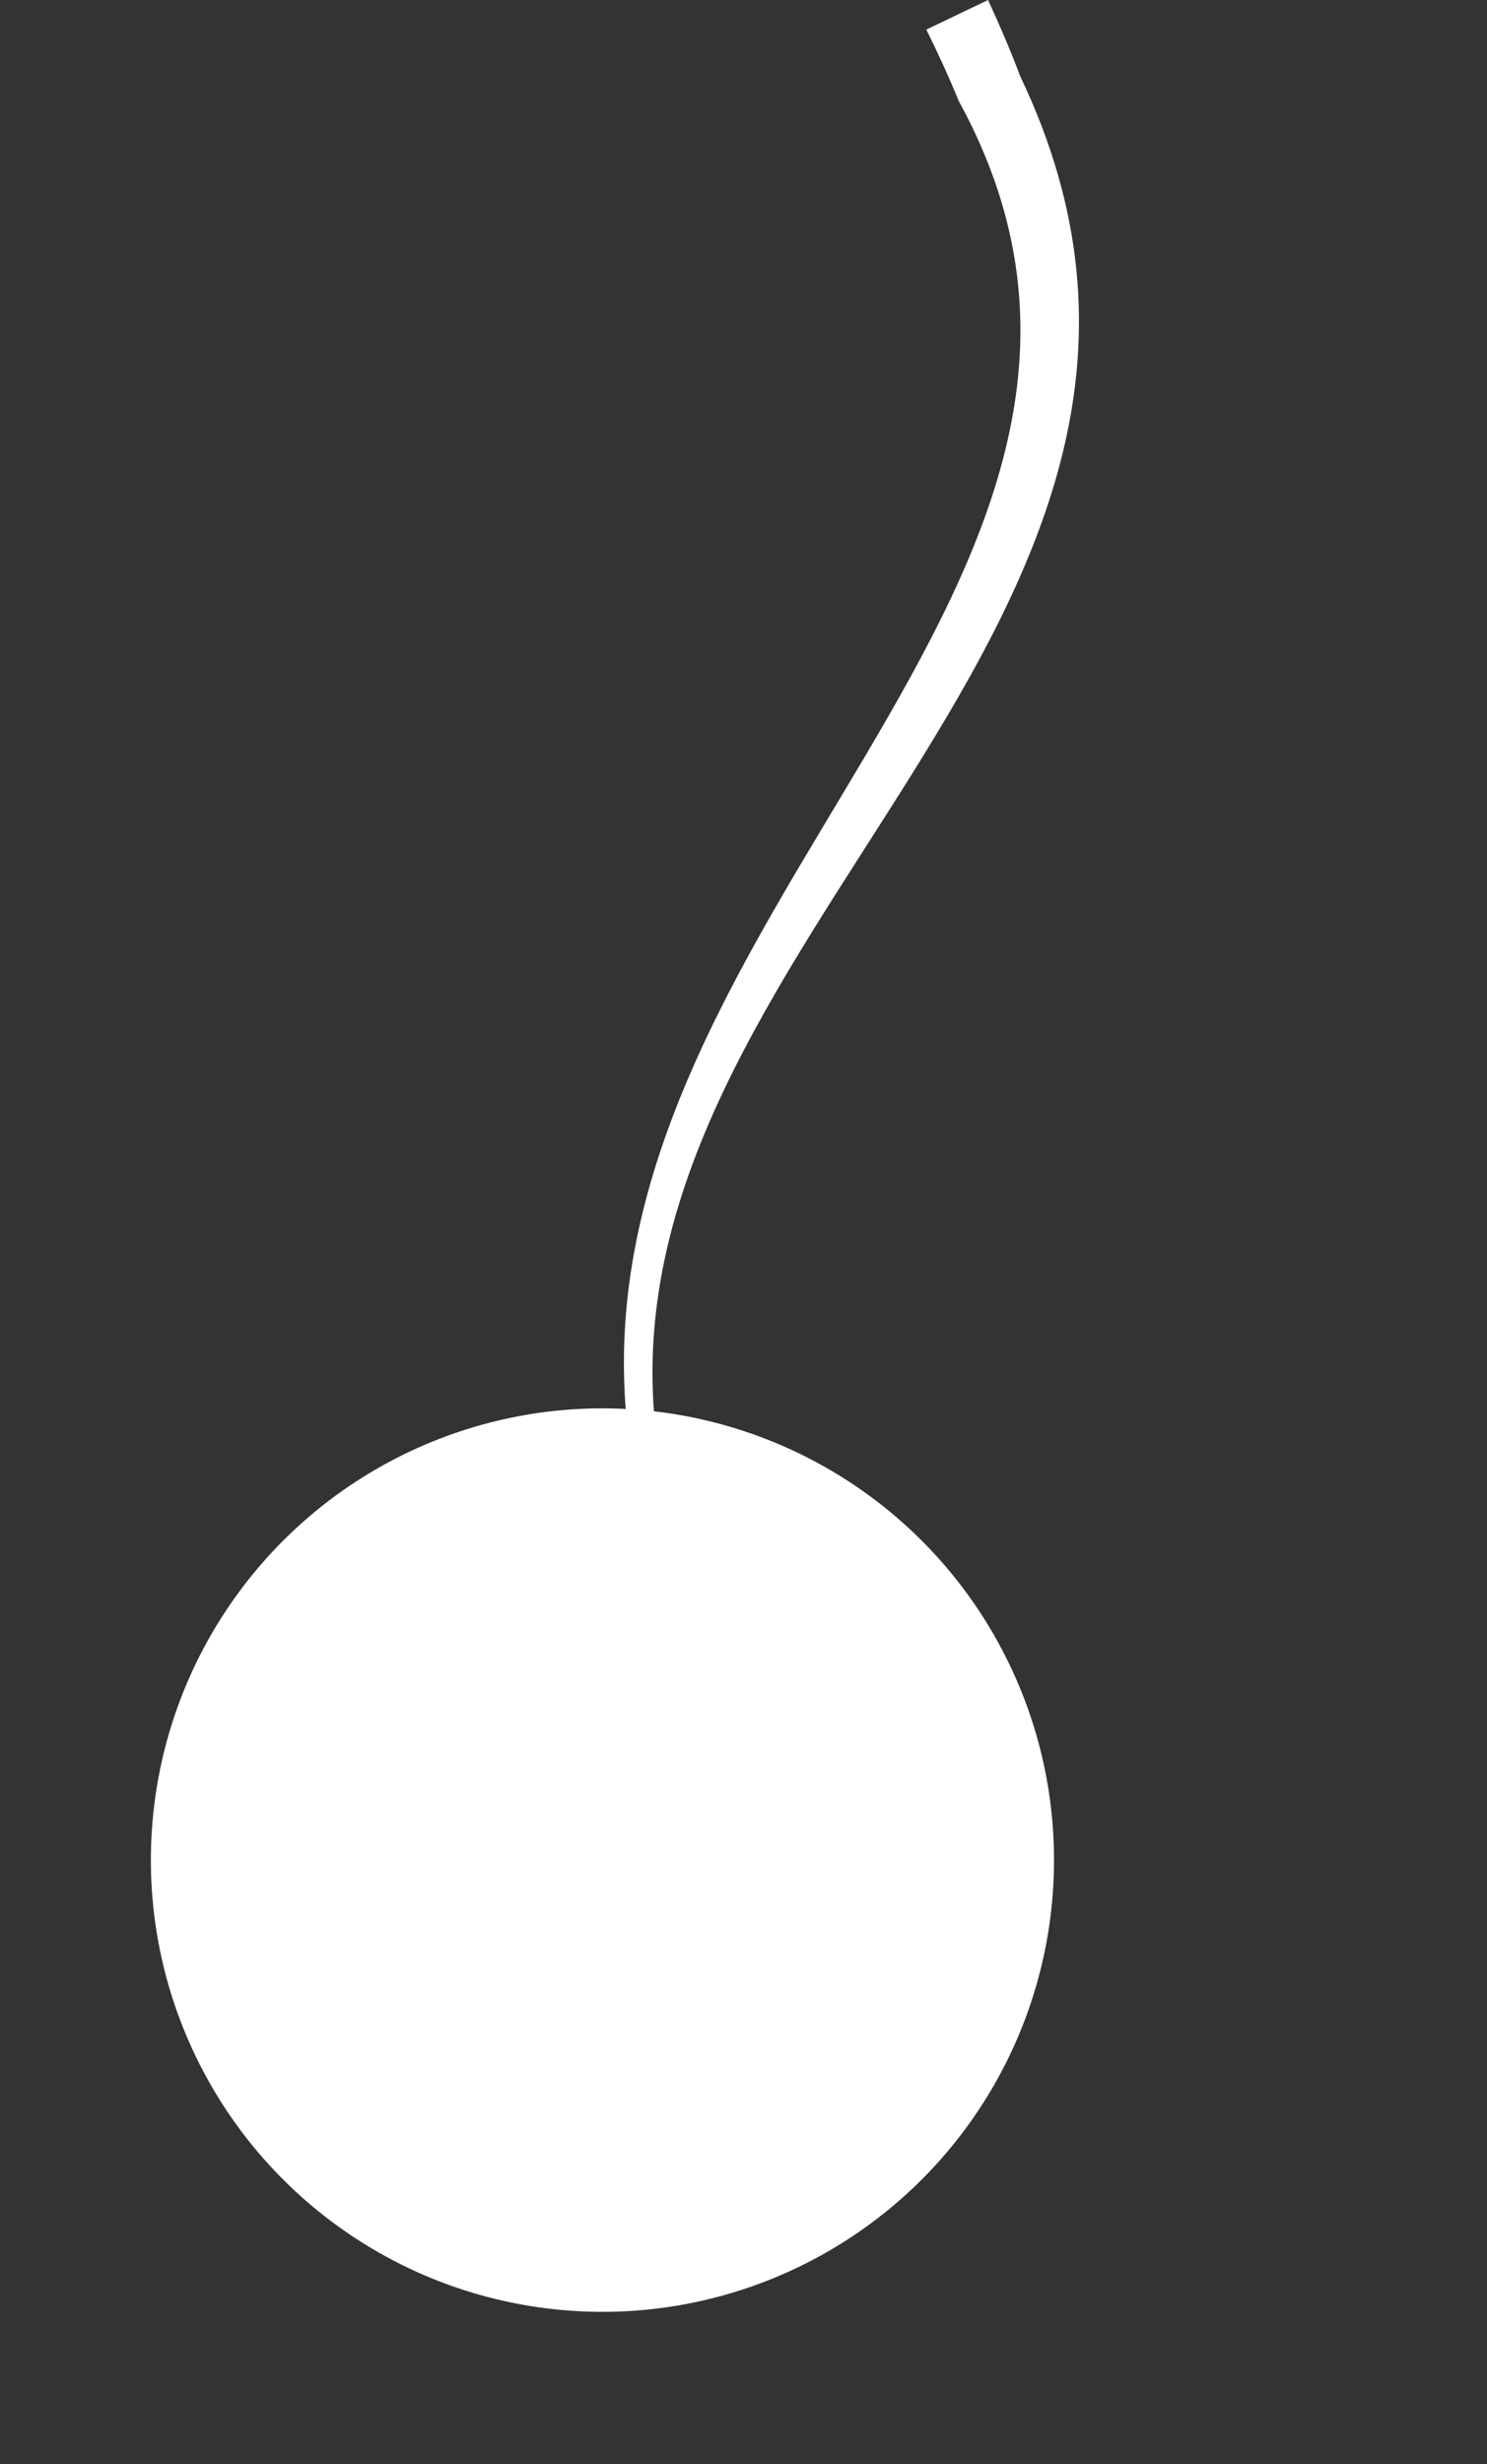 <svg xmlns="http://www.w3.org/2000/svg" width="326" height="540" viewBox="0 0 326 540" fill="none">
  <rect x="0" y="0" width="326" height="540" fill="#333333" stroke="none"/>
  <circle cx="132.076" cy="407.641" r="99" transform="rotate(-25.622 132.076 407.641)" fill="white"></circle>
  <path d="M139.459 333.213C141.321 332.997 143.184 332.781 145.046 332.565C144.432 326.545 144.086 321.053 143.951 315.113C130.11 206.074 280.393 135.758 223.72 16.826C221.515 11.033 219.286 5.77 216.61 -6.28531e-05C212.102 2.162 207.594 4.324 203.085 6.487C205.756 11.885 207.995 16.784 210.201 22.154C267.51 126.897 123.019 201.204 137.861 315.326C138.159 321.437 138.672 327.065 139.459 333.213Z" fill="white"></path>
</svg>
